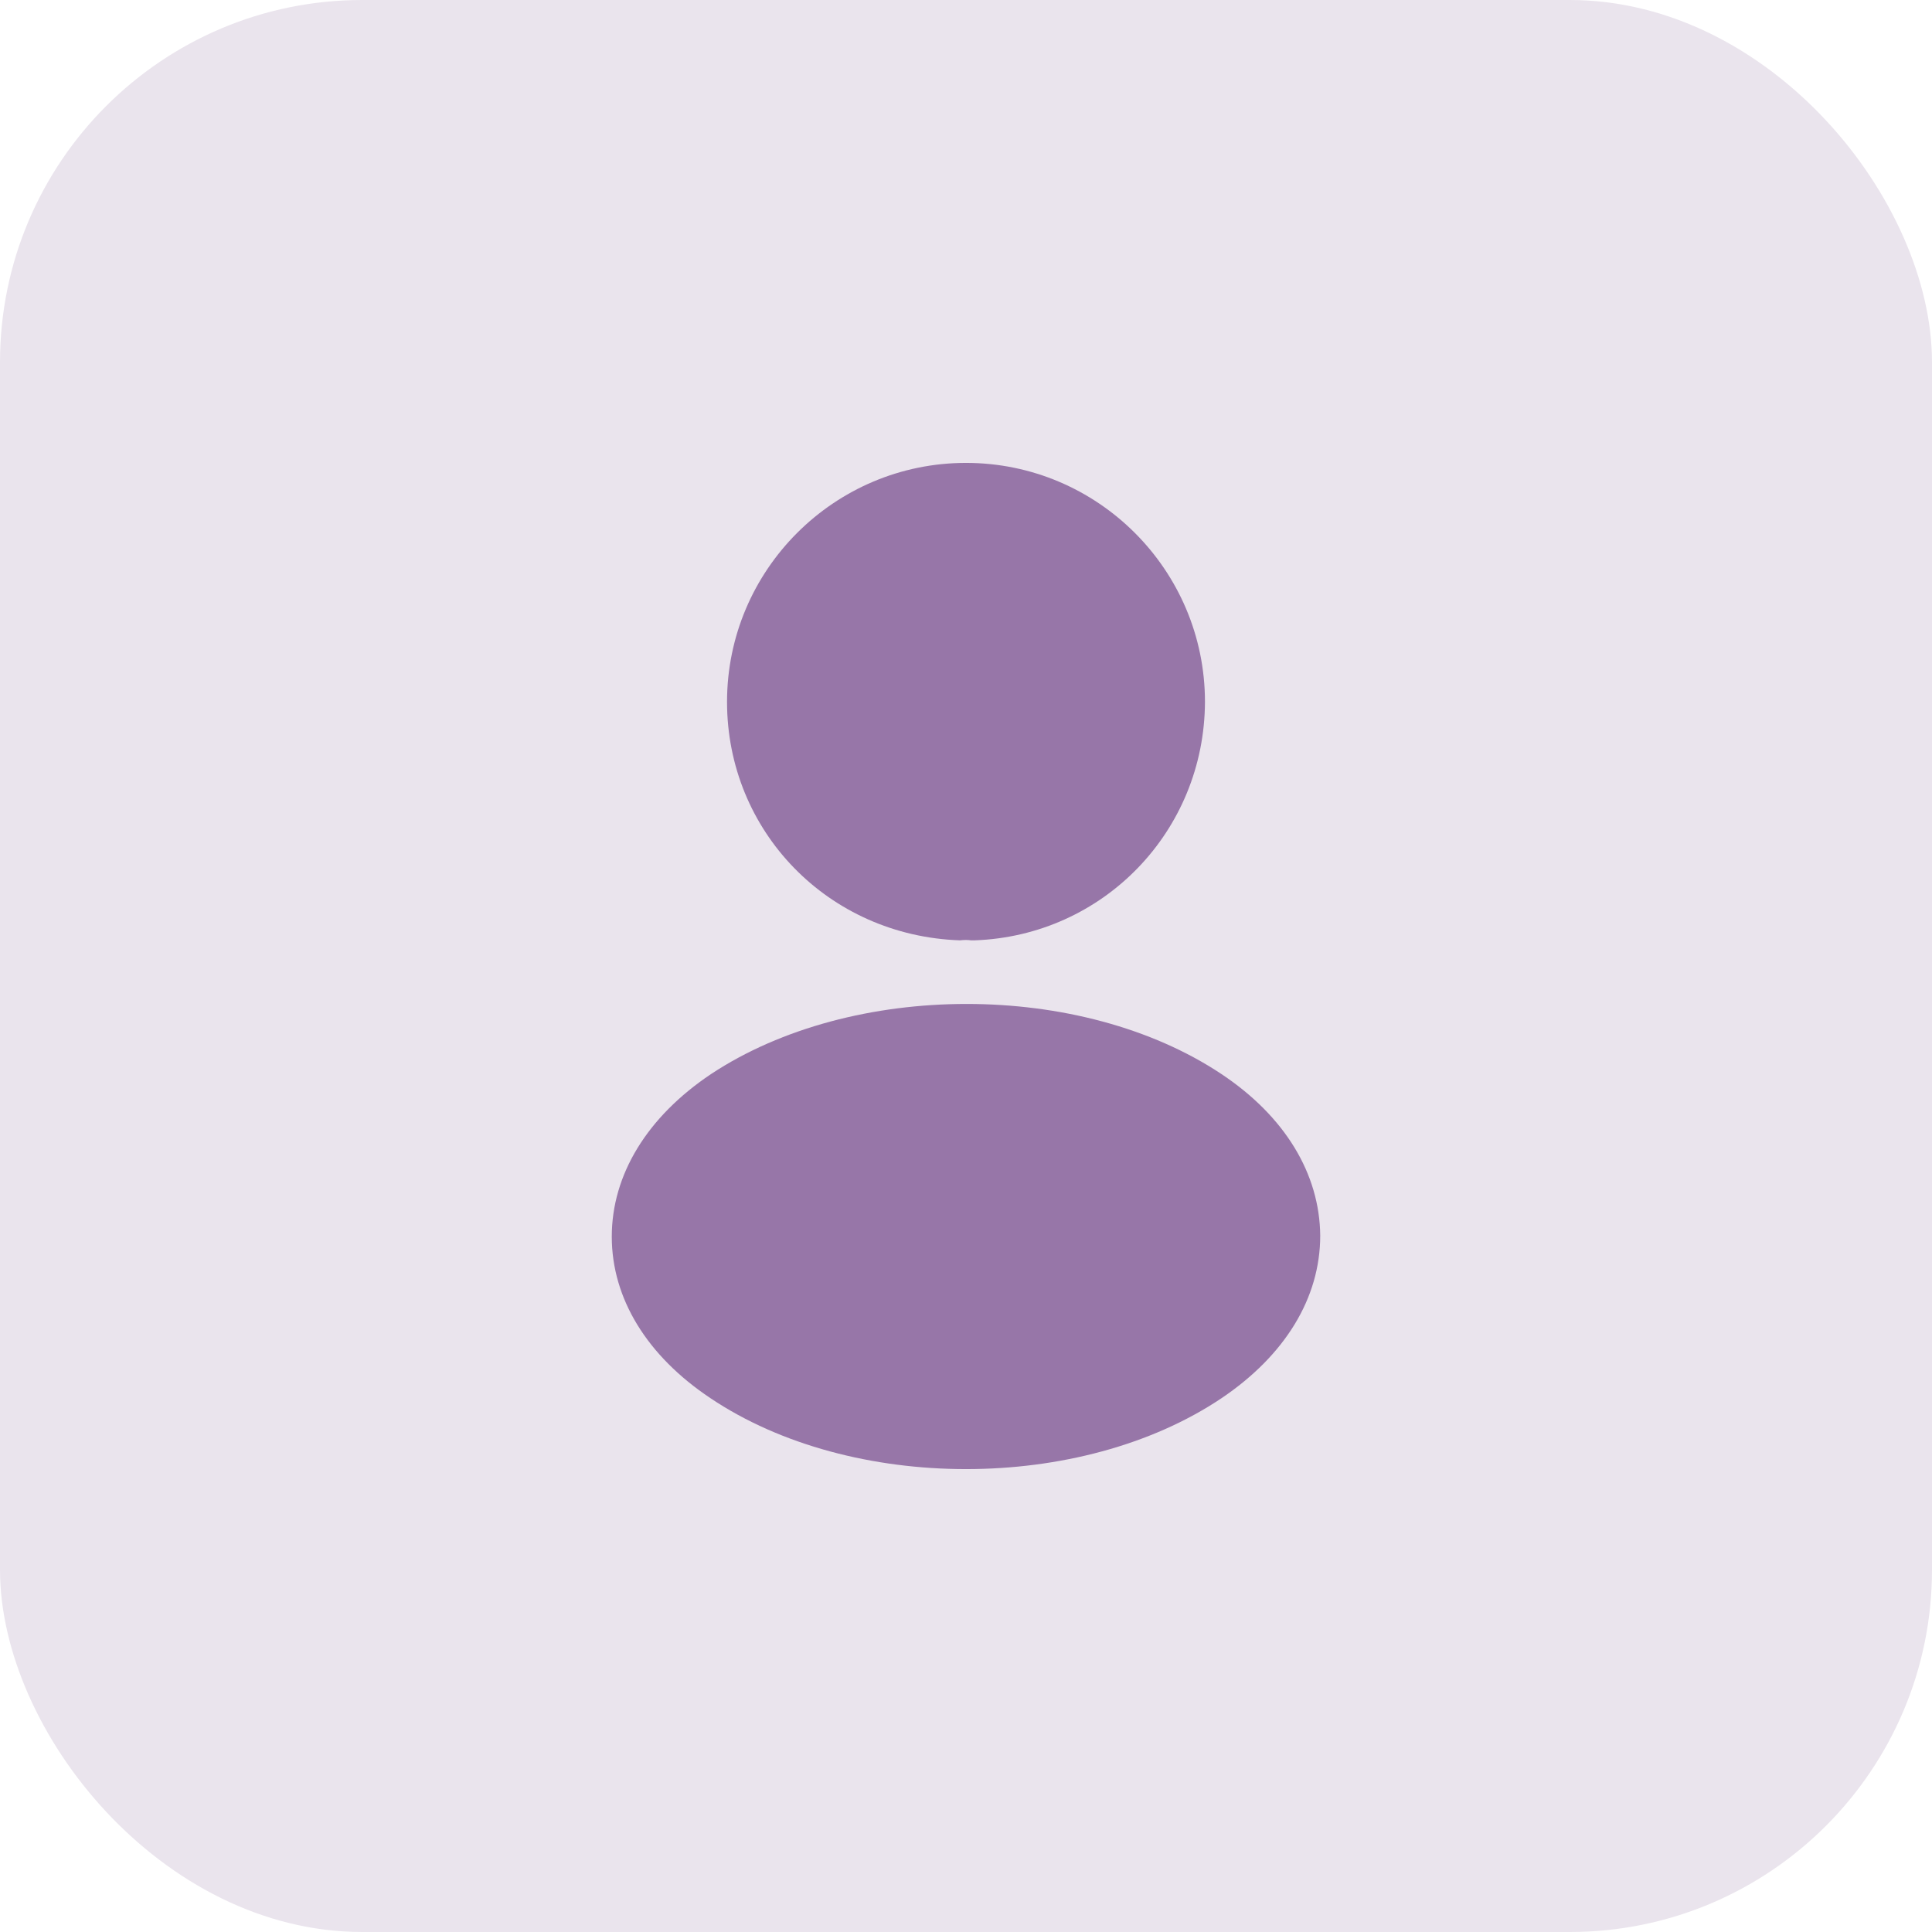 <svg width="32" height="32" viewBox="0 0 32 32" fill="none" xmlns="http://www.w3.org/2000/svg">
<rect width="32" height="32" rx="6" fill="#EAE4ED"/>
<path d="M16 7.667C13.817 7.667 12.042 9.442 12.042 11.625C12.042 13.767 13.717 15.5 15.9 15.575C15.967 15.567 16.033 15.567 16.083 15.575C16.1 15.575 16.108 15.575 16.125 15.575C16.133 15.575 16.133 15.575 16.142 15.575C18.275 15.5 19.95 13.767 19.958 11.625C19.958 9.442 18.183 7.667 16 7.667Z" fill="#9776A8"/>
<path d="M20.233 17.791C17.908 16.241 14.117 16.241 11.775 17.791C10.717 18.5 10.133 19.458 10.133 20.483C10.133 21.508 10.717 22.458 11.767 23.158C12.933 23.941 14.467 24.333 16 24.333C17.533 24.333 19.067 23.941 20.233 23.158C21.283 22.45 21.867 21.5 21.867 20.466C21.858 19.441 21.283 18.491 20.233 17.791Z" fill="#9776A8"/>
</svg>
